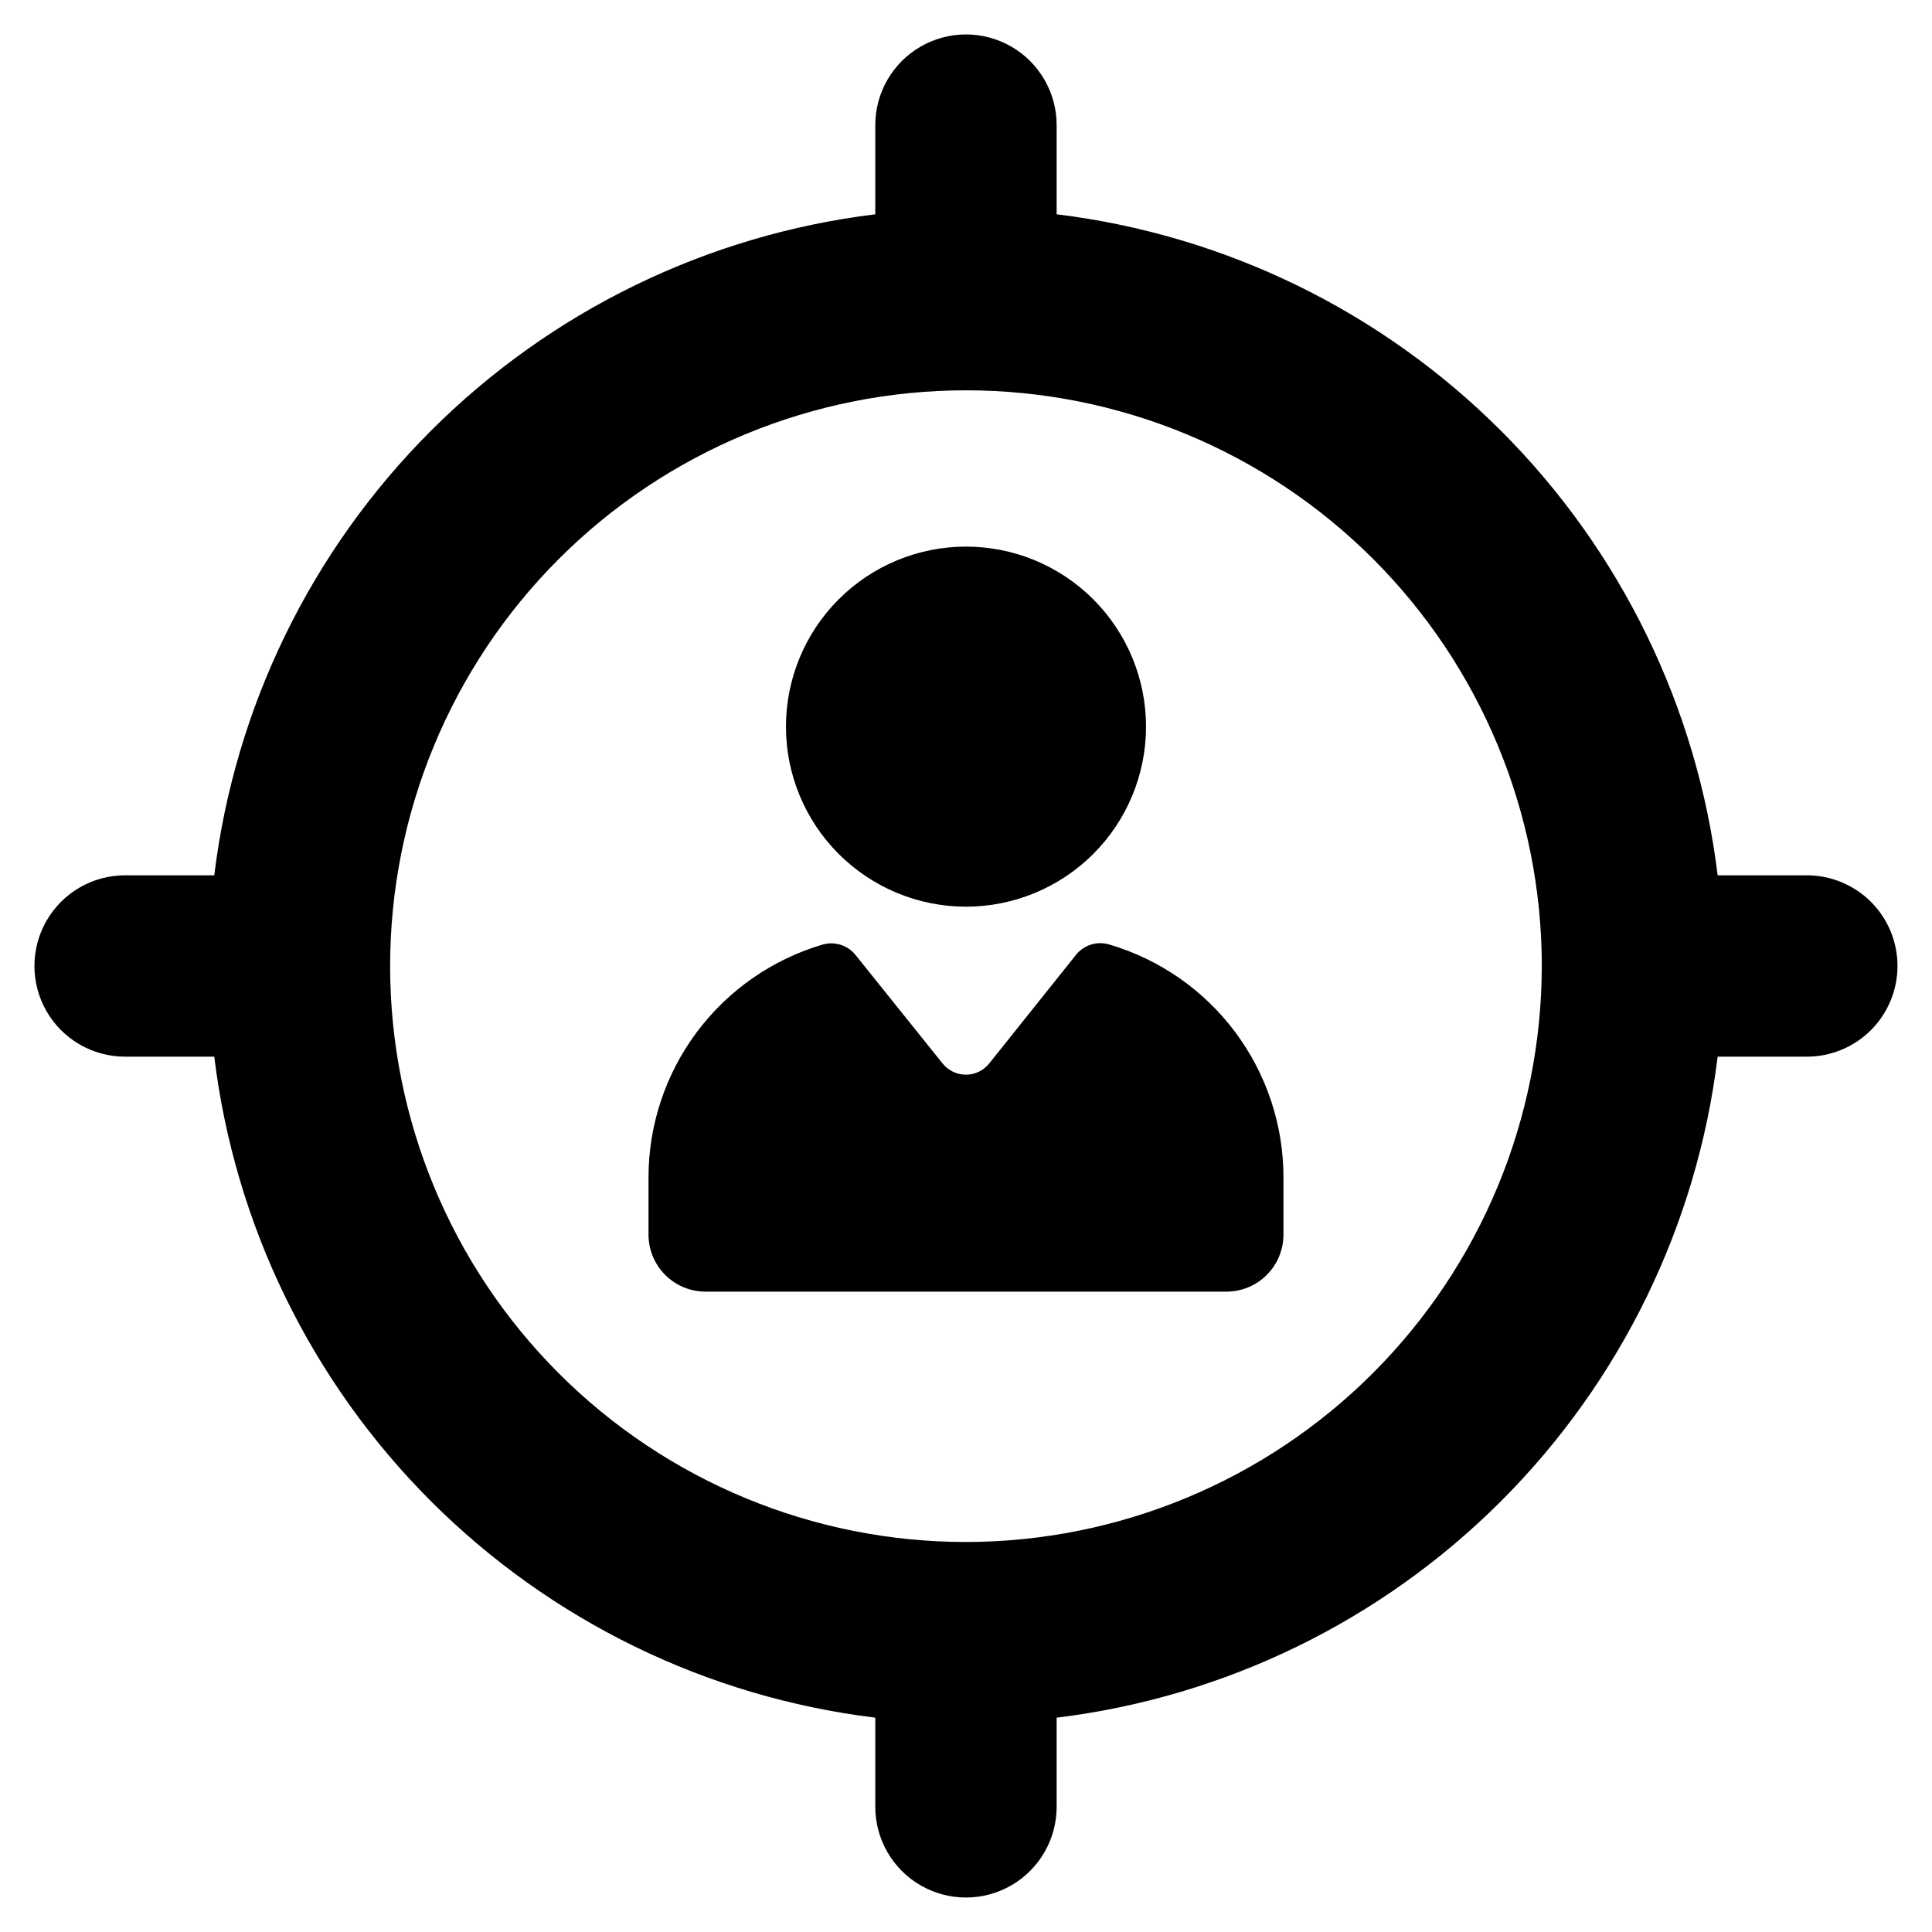 <?xml version="1.0" encoding="UTF-8"?>
<!-- Uploaded to: SVG Repo, www.svgrepo.com, Generator: SVG Repo Mixer Tools -->
<svg fill="#000000" width="800px" height="800px" version="1.1" viewBox="144 144 512 512" xmlns="http://www.w3.org/2000/svg">
 <path d="m484.13 456.07v15.113c0 4.008-1.59 7.852-4.426 10.688-2.832 2.832-6.68 4.426-10.688 4.426h-138.04c-4.008 0-7.852-1.594-10.688-4.426-2.836-2.836-4.426-6.68-4.426-10.688v-15.113c-0.008-13.879 4.473-27.387 12.77-38.508 8.301-11.125 19.973-19.266 33.277-23.211 3.219-0.973 6.707 0.105 8.816 2.723l23.074 28.766c1.504 1.871 3.773 2.961 6.172 2.961 2.402 0 4.672-1.09 6.172-2.961l23.023-28.816c2.113-2.617 5.598-3.691 8.816-2.723 13.332 3.93 25.035 12.07 33.355 23.207 8.316 11.133 12.809 24.66 12.793 38.562zm-84.133-71.793c12.652 0 24.789-5.027 33.734-13.977 8.949-8.945 13.977-21.082 13.977-33.734 0-12.656-5.027-24.789-13.977-33.738-8.945-8.945-21.082-13.973-33.734-13.973-12.656 0-24.789 5.027-33.738 13.973-8.949 8.949-13.973 21.082-13.973 33.738 0 12.652 5.023 24.789 13.973 33.734 8.949 8.949 21.082 13.977 33.738 13.977zm246.86 15.719c0 6.371-2.531 12.484-7.035 16.992-4.508 4.508-10.621 7.039-16.996 7.039h-23.629c-5.441 44.566-25.645 86.031-57.395 117.78-31.746 31.75-73.211 51.953-117.78 57.395v23.629c0 8.586-4.582 16.52-12.016 20.812-7.438 4.293-16.598 4.293-24.031 0-7.438-4.293-12.016-12.227-12.016-20.812v-23.629c-44.57-5.441-86.031-25.645-117.78-57.395-31.746-31.746-51.953-73.211-57.395-117.78h-23.629c-8.586 0-16.52-4.582-20.812-12.016-4.293-7.438-4.293-16.598 0-24.031 4.293-7.438 12.227-12.016 20.812-12.016h23.629c5.441-44.57 25.648-86.031 57.395-117.78 31.75-31.746 73.211-51.953 117.78-57.395v-23.629c0-8.586 4.578-16.52 12.016-20.812 7.434-4.293 16.594-4.293 24.031 0 7.434 4.293 12.016 12.227 12.016 20.812v23.629c44.566 5.441 86.031 25.648 117.78 57.395 31.75 31.75 51.953 73.211 57.395 117.78h23.629c6.375 0 12.488 2.531 16.996 7.035 4.504 4.508 7.035 10.621 7.035 16.996zm-94.262 0c-0.012-40.473-16.102-79.277-44.727-107.89s-67.441-44.676-107.91-44.668c-40.469 0.008-79.281 16.094-107.89 44.715-28.613 28.621-44.684 67.434-44.68 107.91 0.004 40.469 16.086 79.281 44.703 107.89 28.617 28.617 67.43 44.691 107.9 44.691 40.465-0.055 79.258-16.156 107.86-44.773 28.609-28.617 44.699-67.414 44.738-107.88z"/>
</svg>